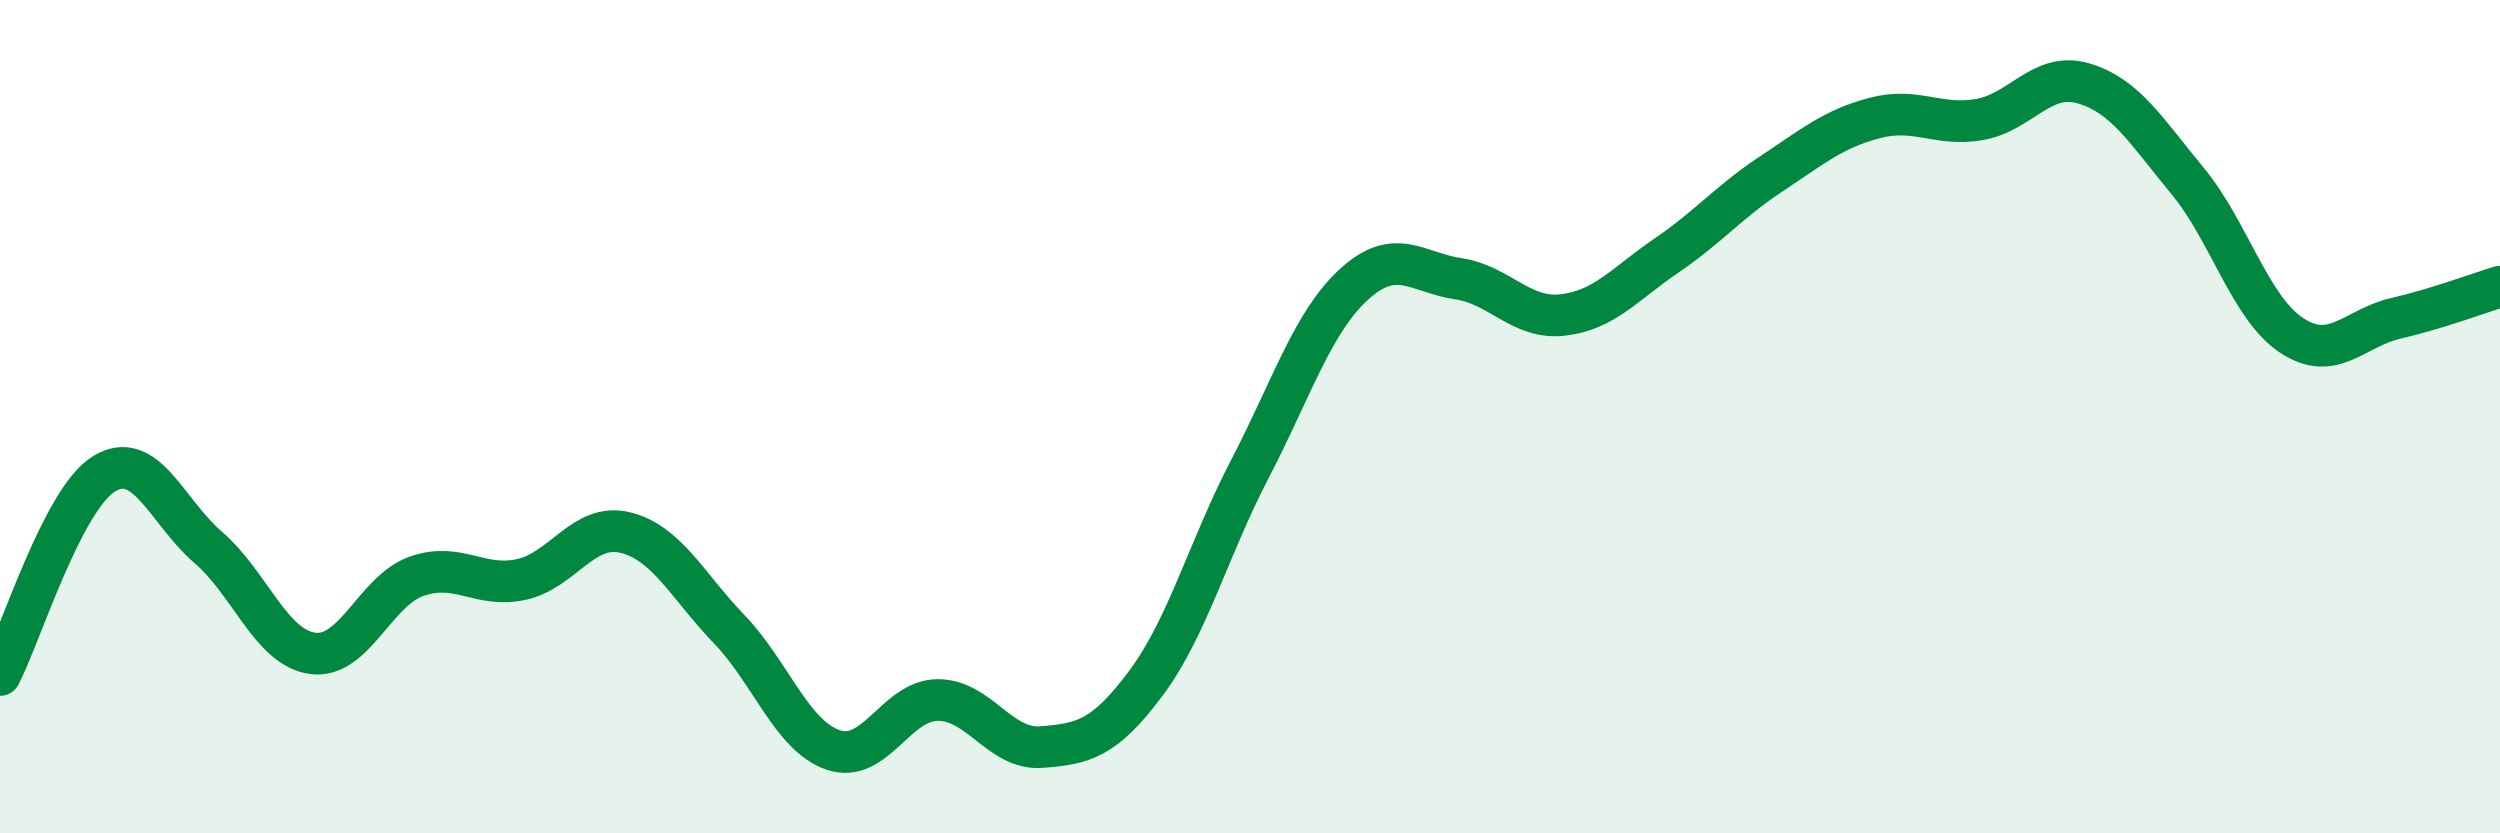 
    <svg width="60" height="20" viewBox="0 0 60 20" xmlns="http://www.w3.org/2000/svg">
      <path
        d="M 0,16.2 C 0.5,15.23 1.5,11.98 2.5,11.37 C 3.5,10.76 4,12.28 5,13.14 C 6,14 6.5,15.54 7.5,15.68 C 8.5,15.82 9,14.18 10,13.83 C 11,13.48 11.5,14.12 12.5,13.91 C 13.5,13.7 14,12.54 15,12.78 C 16,13.02 16.5,14.06 17.5,15.1 C 18.5,16.14 19,17.66 20,18 C 21,18.34 21.5,16.81 22.5,16.8 C 23.5,16.79 24,18.01 25,17.93 C 26,17.85 26.5,17.74 27.5,16.4 C 28.5,15.06 29,13.17 30,11.25 C 31,9.33 31.5,7.73 32.5,6.82 C 33.5,5.91 34,6.54 35,6.69 C 36,6.84 36.5,7.67 37.5,7.56 C 38.5,7.45 39,6.81 40,6.13 C 41,5.45 41.5,4.84 42.5,4.18 C 43.5,3.52 44,3.09 45,2.83 C 46,2.57 46.5,3.04 47.5,2.87 C 48.5,2.7 49,1.71 50,2 C 51,2.29 51.5,3.13 52.5,4.34 C 53.5,5.55 54,7.39 55,8.05 C 56,8.71 56.5,7.87 57.5,7.64 C 58.5,7.41 59.5,7.03 60,6.88L60 20L0 20Z"
        fill="#008740"
        opacity="0.1"
        stroke-linecap="round"
        stroke-linejoin="round"
      />
      <path
        d="M 0,16.2 C 0.5,15.23 1.5,11.98 2.5,11.37 C 3.5,10.76 4,12.28 5,13.14 C 6,14 6.5,15.54 7.5,15.68 C 8.5,15.82 9,14.18 10,13.83 C 11,13.48 11.5,14.12 12.5,13.91 C 13.5,13.7 14,12.54 15,12.78 C 16,13.02 16.5,14.06 17.5,15.1 C 18.5,16.14 19,17.66 20,18 C 21,18.34 21.5,16.81 22.5,16.8 C 23.5,16.79 24,18.01 25,17.93 C 26,17.85 26.5,17.74 27.5,16.4 C 28.5,15.06 29,13.17 30,11.25 C 31,9.33 31.5,7.73 32.5,6.82 C 33.5,5.91 34,6.54 35,6.69 C 36,6.84 36.5,7.67 37.5,7.56 C 38.5,7.45 39,6.81 40,6.13 C 41,5.45 41.5,4.84 42.5,4.18 C 43.5,3.52 44,3.09 45,2.83 C 46,2.57 46.5,3.04 47.5,2.87 C 48.5,2.7 49,1.71 50,2 C 51,2.29 51.5,3.13 52.5,4.34 C 53.5,5.55 54,7.39 55,8.05 C 56,8.71 56.5,7.87 57.5,7.64 C 58.5,7.41 59.5,7.03 60,6.88"
        stroke="#008740"
        stroke-width="1"
        fill="none"
        stroke-linecap="round"
        stroke-linejoin="round"
      />
    </svg>
  